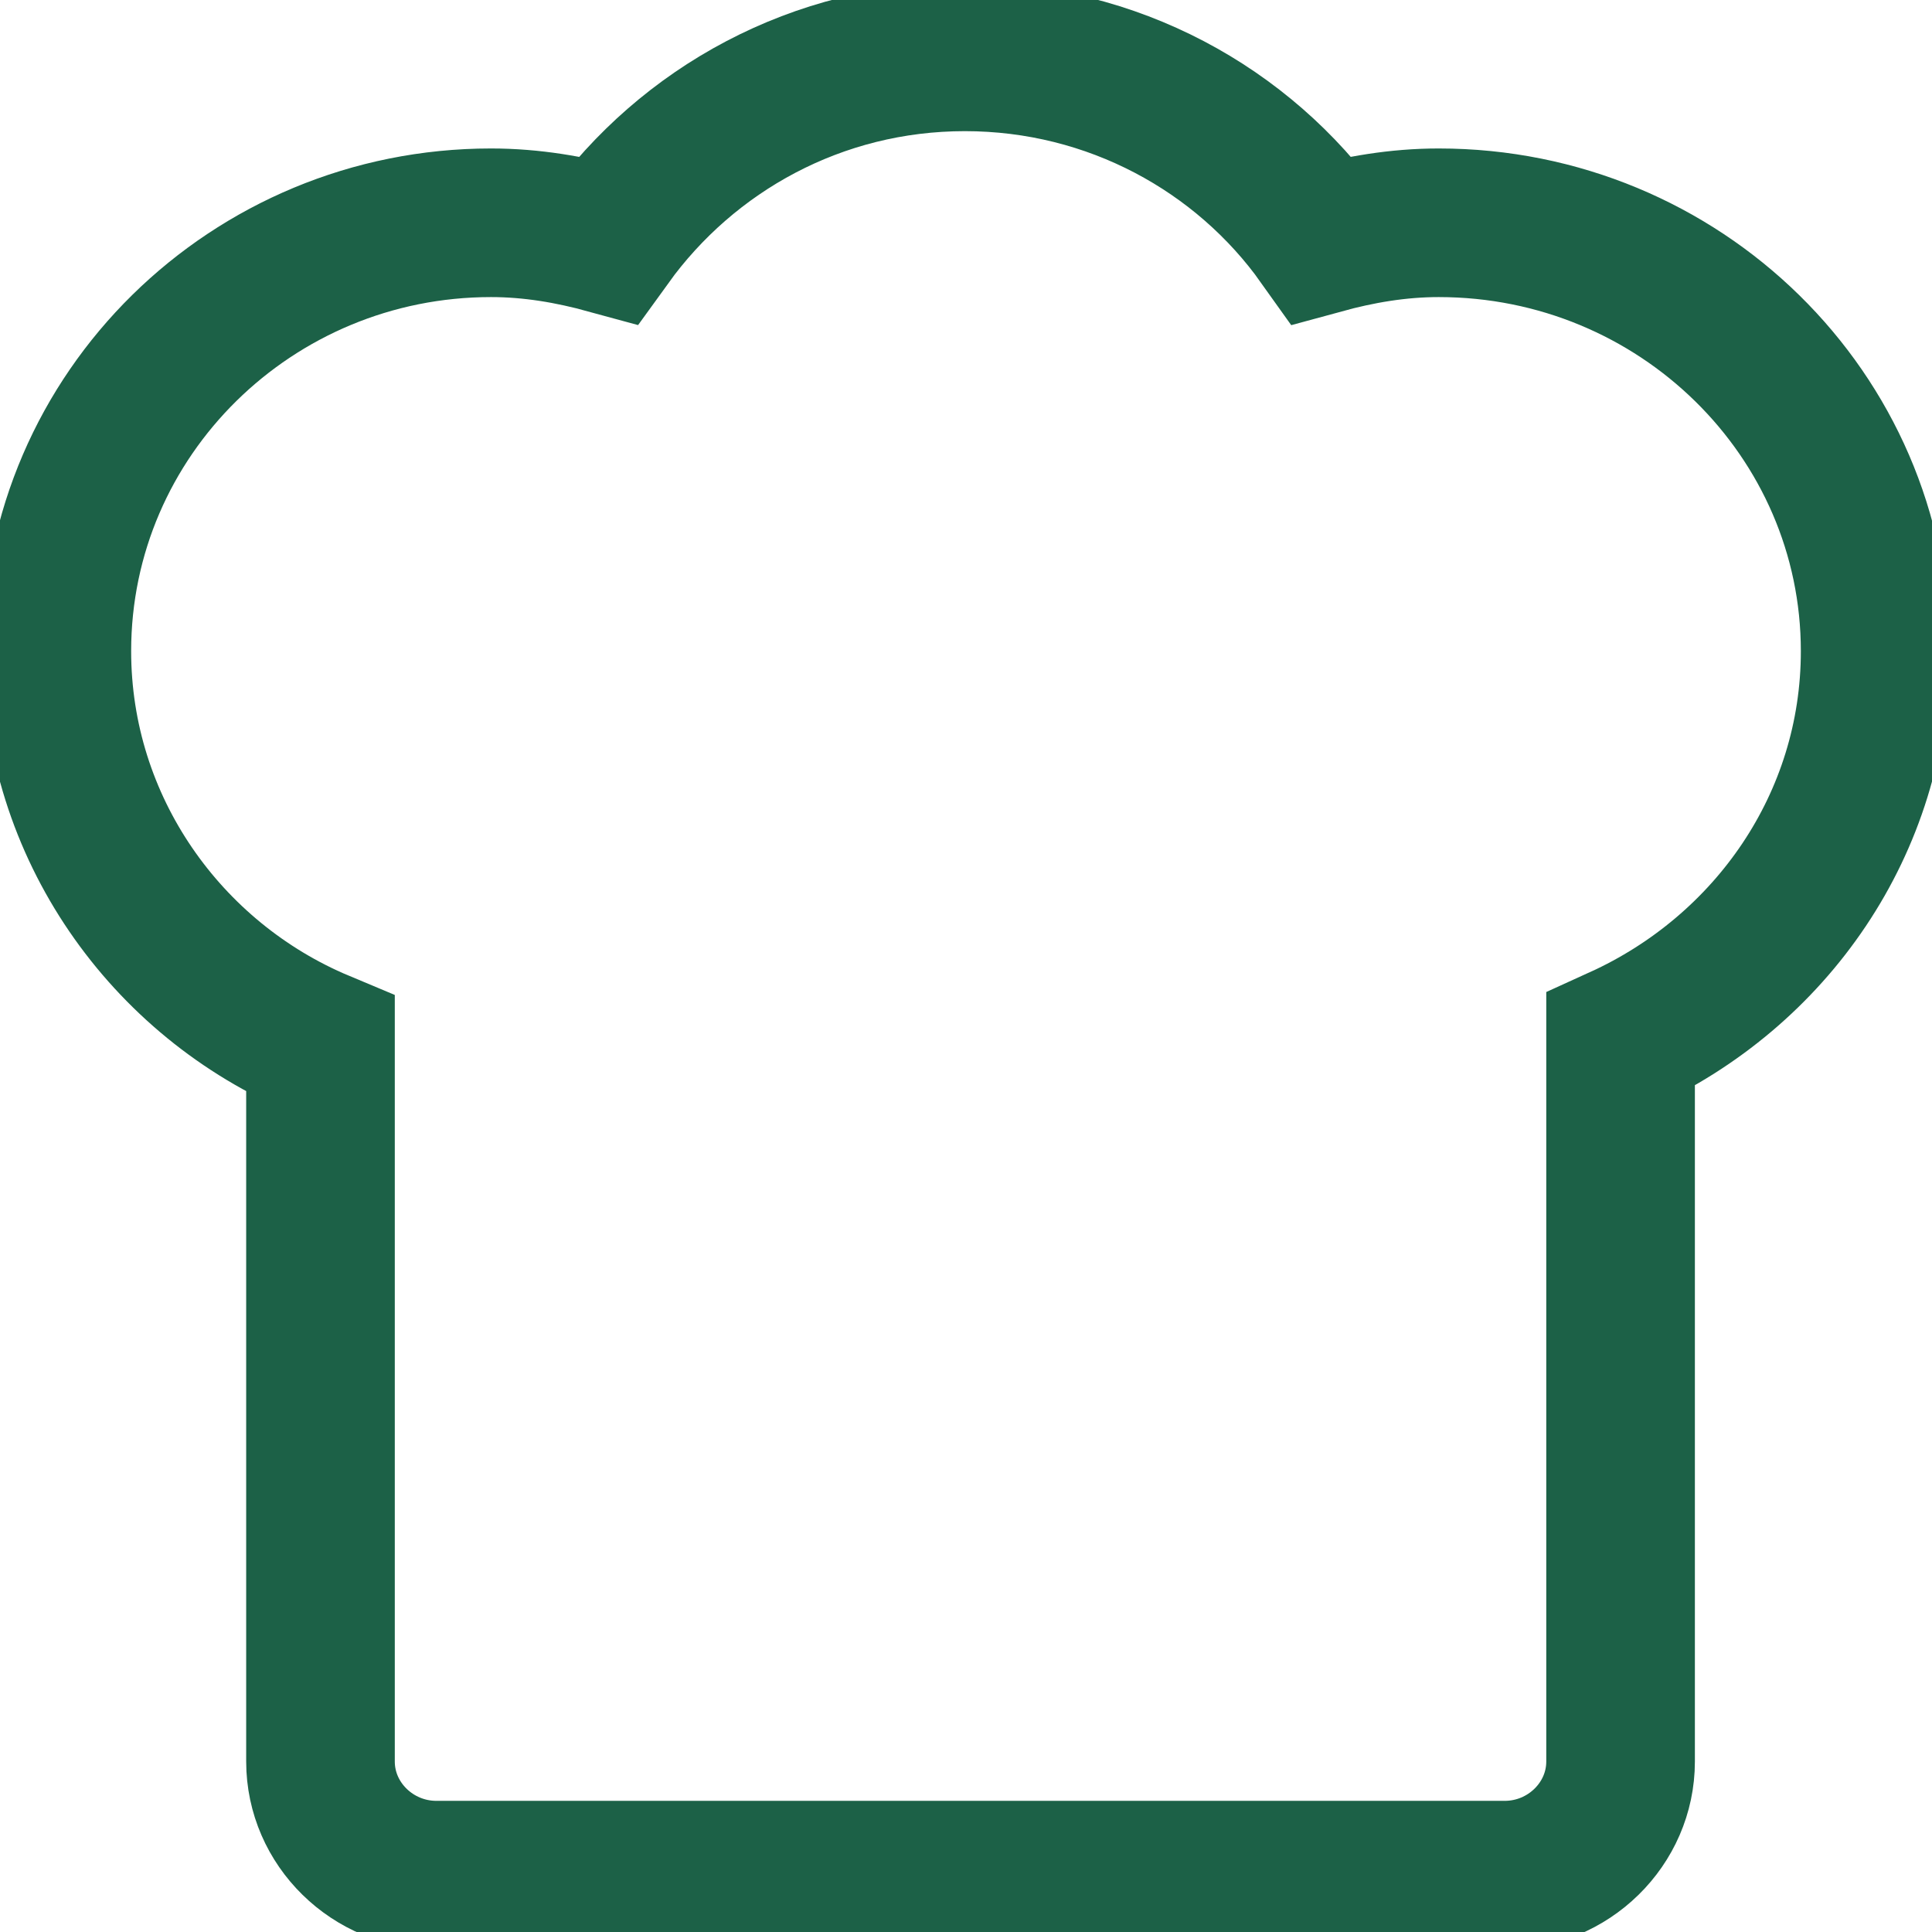 <svg width="26" height="26" viewBox="0 0 26 26" fill="none" xmlns="http://www.w3.org/2000/svg">
<g clip-path="url(#clip0_1362_13565)">
<path d="M25.235 8.763C25.235 5.582 22.605 2.998 19.362 2.998C18.812 2.998 18.292 3.089 17.787 3.227C16.732 1.743 14.973 0.765 12.985 0.765C10.996 0.765 9.253 1.743 8.182 3.227C7.678 3.089 7.158 2.998 6.607 2.998C3.395 2.998 0.765 5.567 0.765 8.763C0.765 11.134 2.233 13.184 4.313 14.055V23.706C4.313 24.547 5.016 25.235 5.873 25.235H20.249C21.106 25.235 21.809 24.547 21.809 23.706V13.994C23.828 13.076 25.235 11.088 25.235 8.763Z" stroke="#1C6147" stroke-width="2" stroke-miterlimit="10"/>
</g>
<defs>
<clipPath id="clip0_1362_13565">
<rect width="26" height="26" fill="white"/>
</clipPath>
</defs>
</svg>
